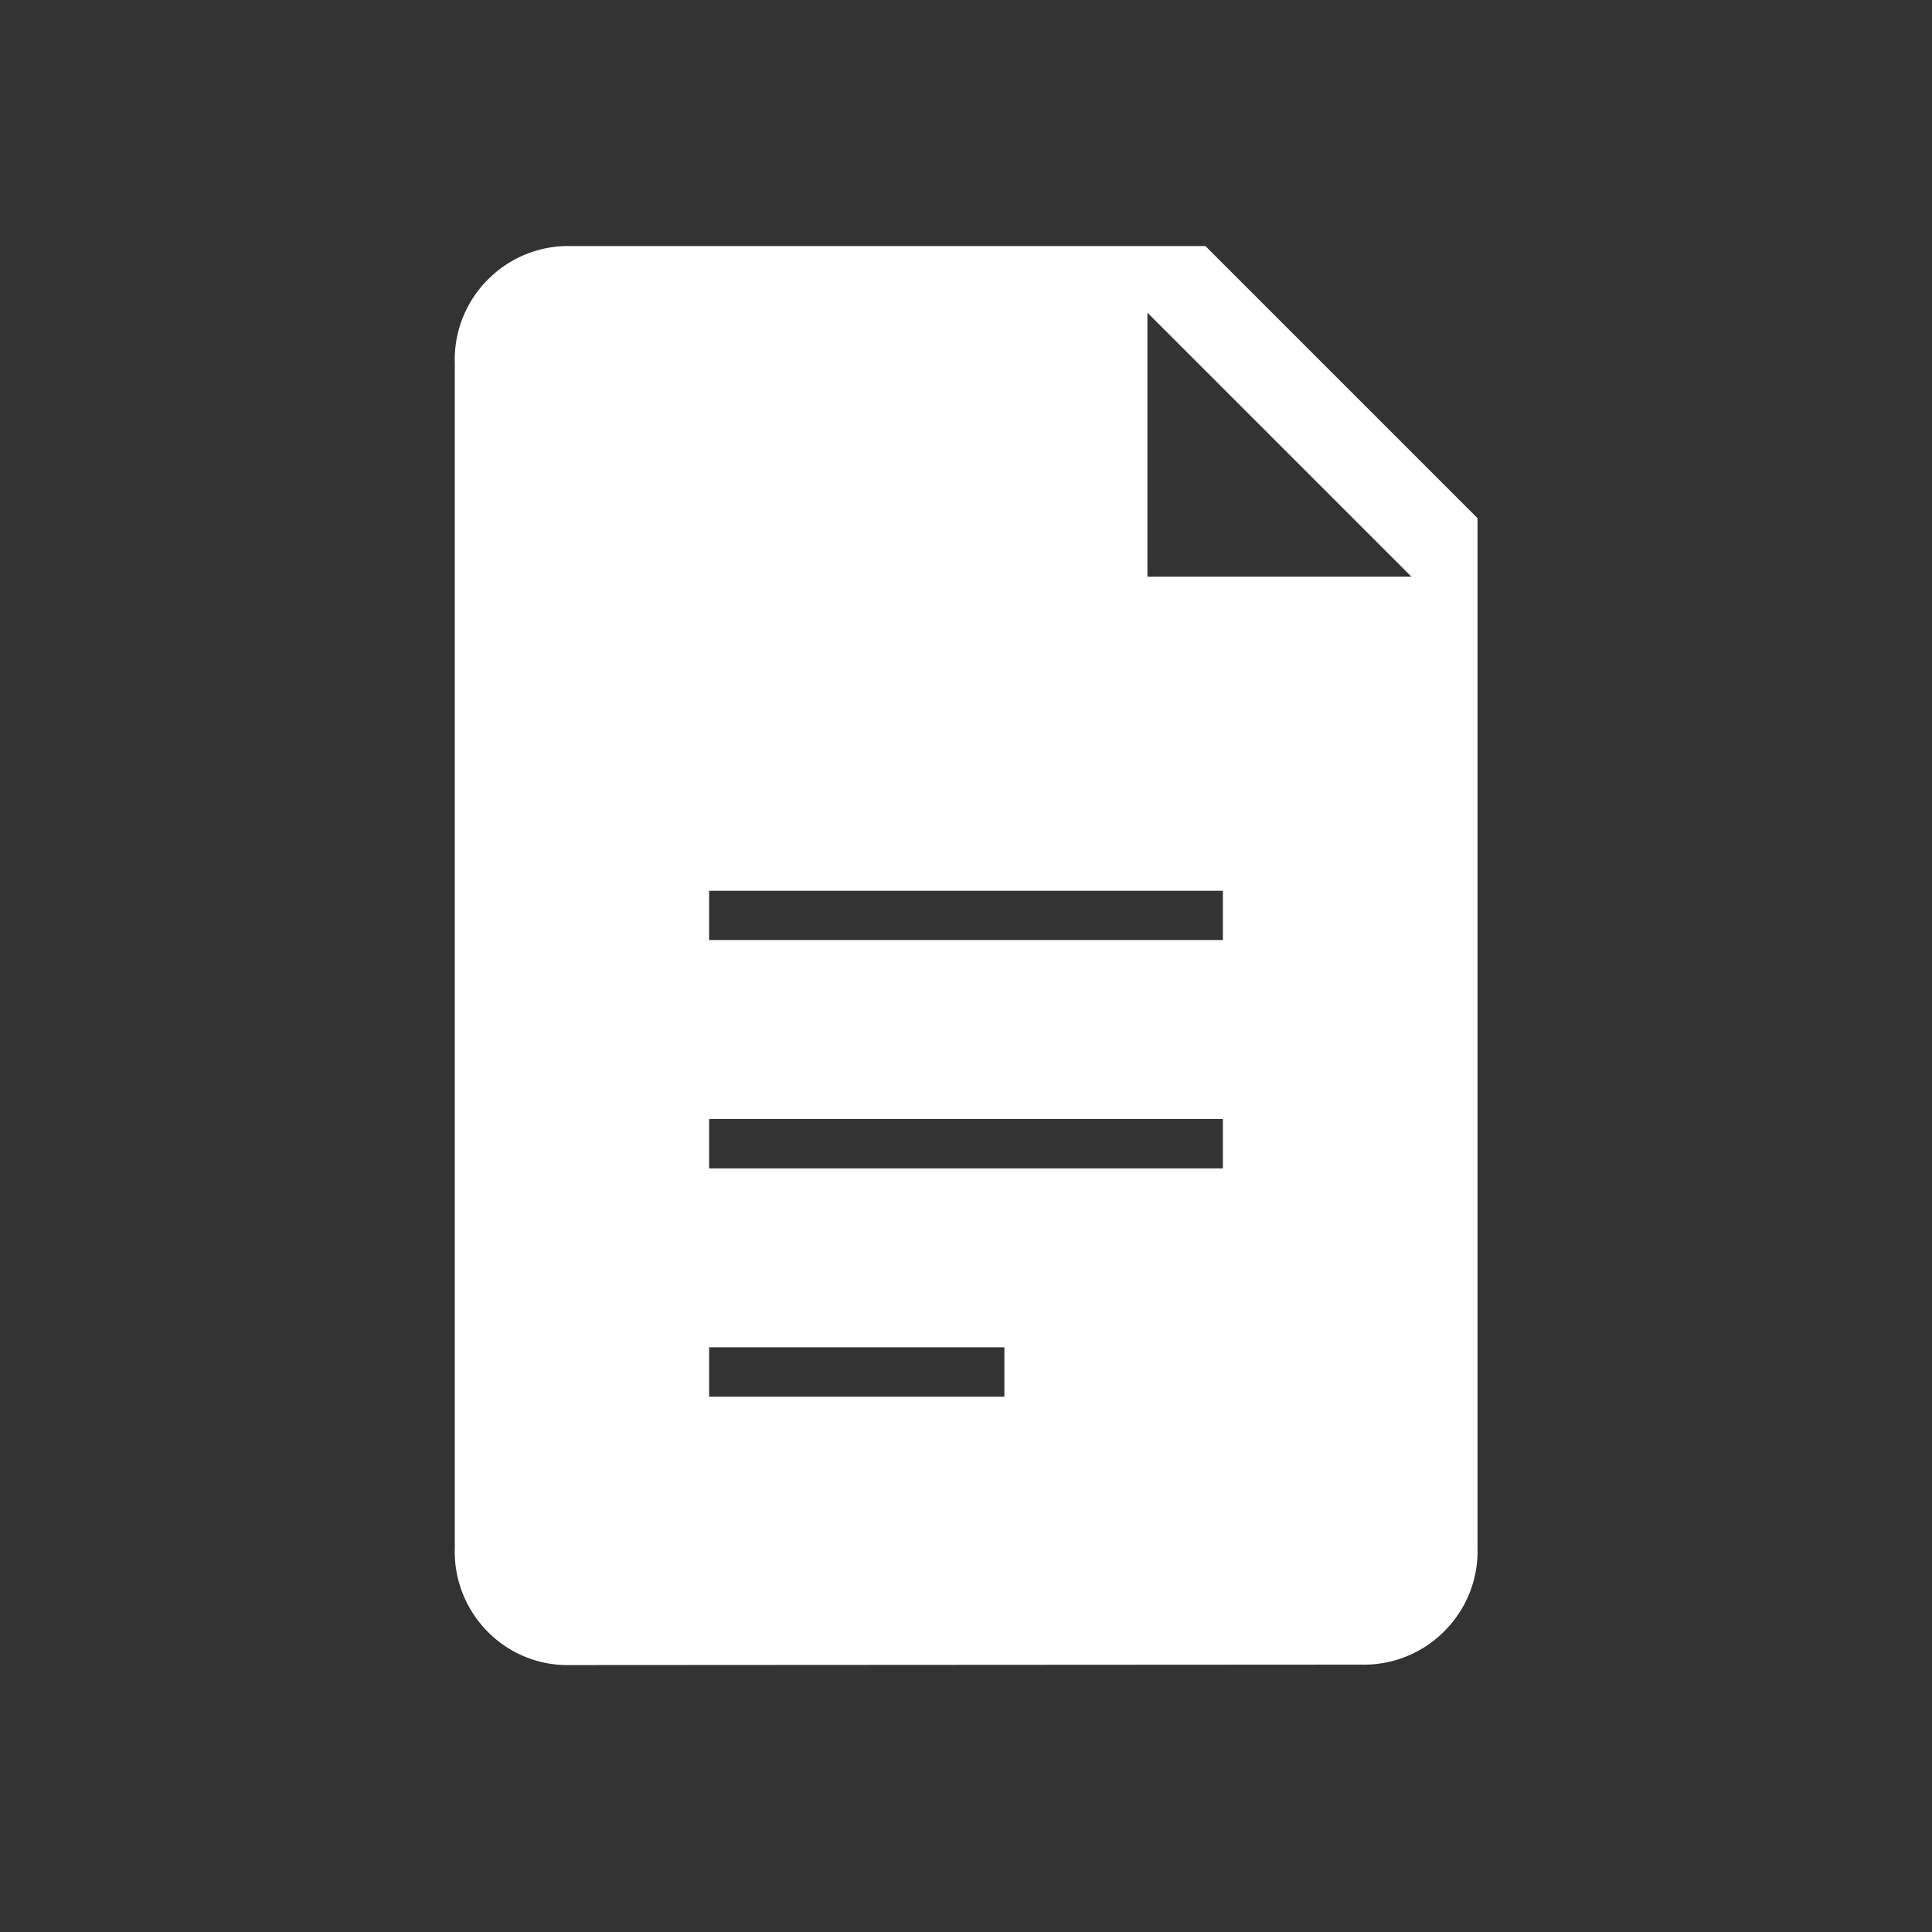 <svg xmlns="http://www.w3.org/2000/svg" width="30" height="30" viewBox="0 0 30 30">
  <rect x="0" y="0" width="30" height="30" fill="#333333" stroke="none"/>
  <g id="Raggruppa_29443" data-name="Raggruppa 29443" transform="translate(-1081 -1512)">
    <rect id="Rettangolo_17672" data-name="Rettangolo 17672" width="30" height="30" transform="translate(1081 1512)" fill="none"/>
    <path id="Tracciato_29372" data-name="Tracciato 29372" d="M235.949-813.235h7.978V-814h-7.978Zm0,3.546h7.978v-.768h-7.978Zm0,3.546h4.585v-.768h-4.585Zm-2.146,4.166a1.742,1.742,0,0,1-1.291-.517,1.766,1.766,0,0,1-.512-1.3v-18.4a1.757,1.757,0,0,1,.517-1.3,1.757,1.757,0,0,1,1.3-.517h9.839l4.225,4.225v15.985a1.757,1.757,0,0,1-.517,1.3,1.759,1.759,0,0,1-1.3.517Zm8.952-16.9h4.1l-4.1-4.1Z" transform="translate(856.062 2339.832)" fill="#fff"/>
  </g>
</svg>
